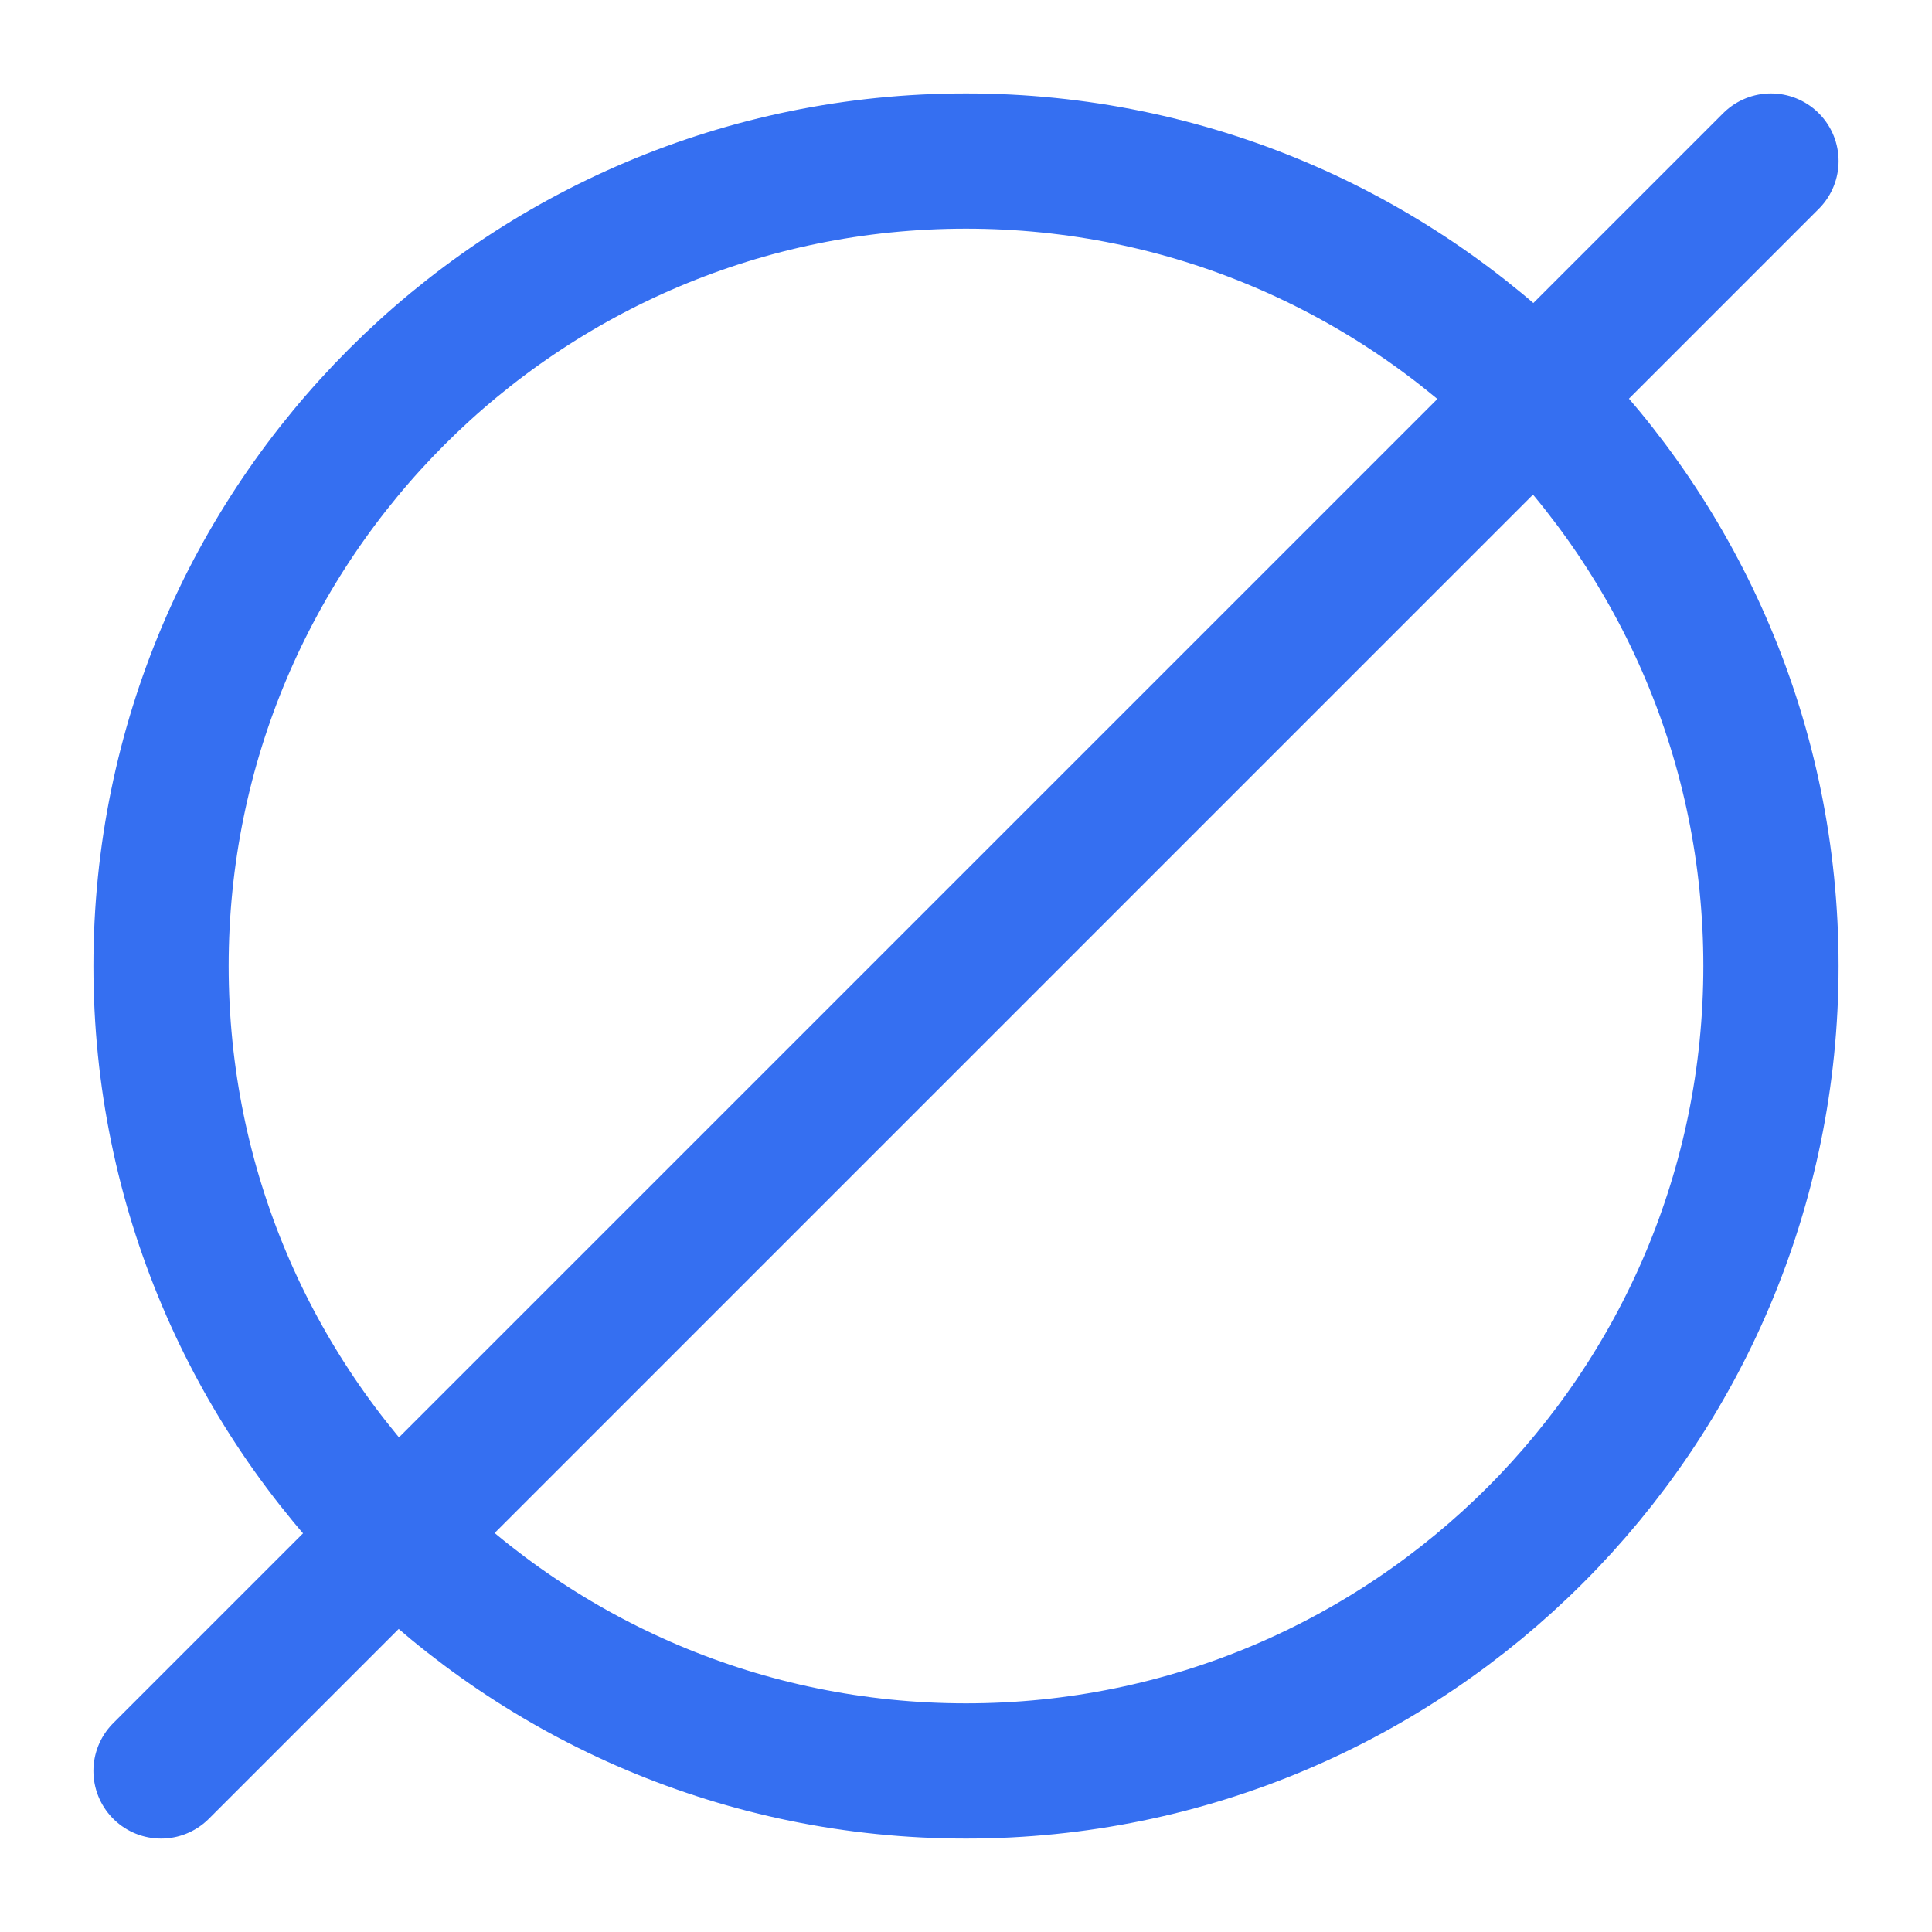 <?xml version="1.0" encoding="utf-8"?>
<svg xmlns="http://www.w3.org/2000/svg" fill="none" height="100%" overflow="visible" preserveAspectRatio="none" style="display: block;" viewBox="0 0 20 20" width="100%">
<g clip-path="url(#clip0_0_53)" id="lucide/circle-slash-2">
<path d="M18.333 1.667L1.667 18.333M18.333 10C18.333 14.602 14.602 18.333 10 18.333C5.398 18.333 1.667 14.602 1.667 10C1.667 5.398 5.398 1.667 10 1.667C14.602 1.667 18.333 5.398 18.333 10Z" id="Vector" stroke="#356FF1" stroke-linecap="round" stroke-linejoin="round" stroke-width="1.4"/>
</g>
<defs>
<clipPath id="clip0_0_53">
<rect fill="white" height="20" width="20"/>
</clipPath>
</defs>
</svg>